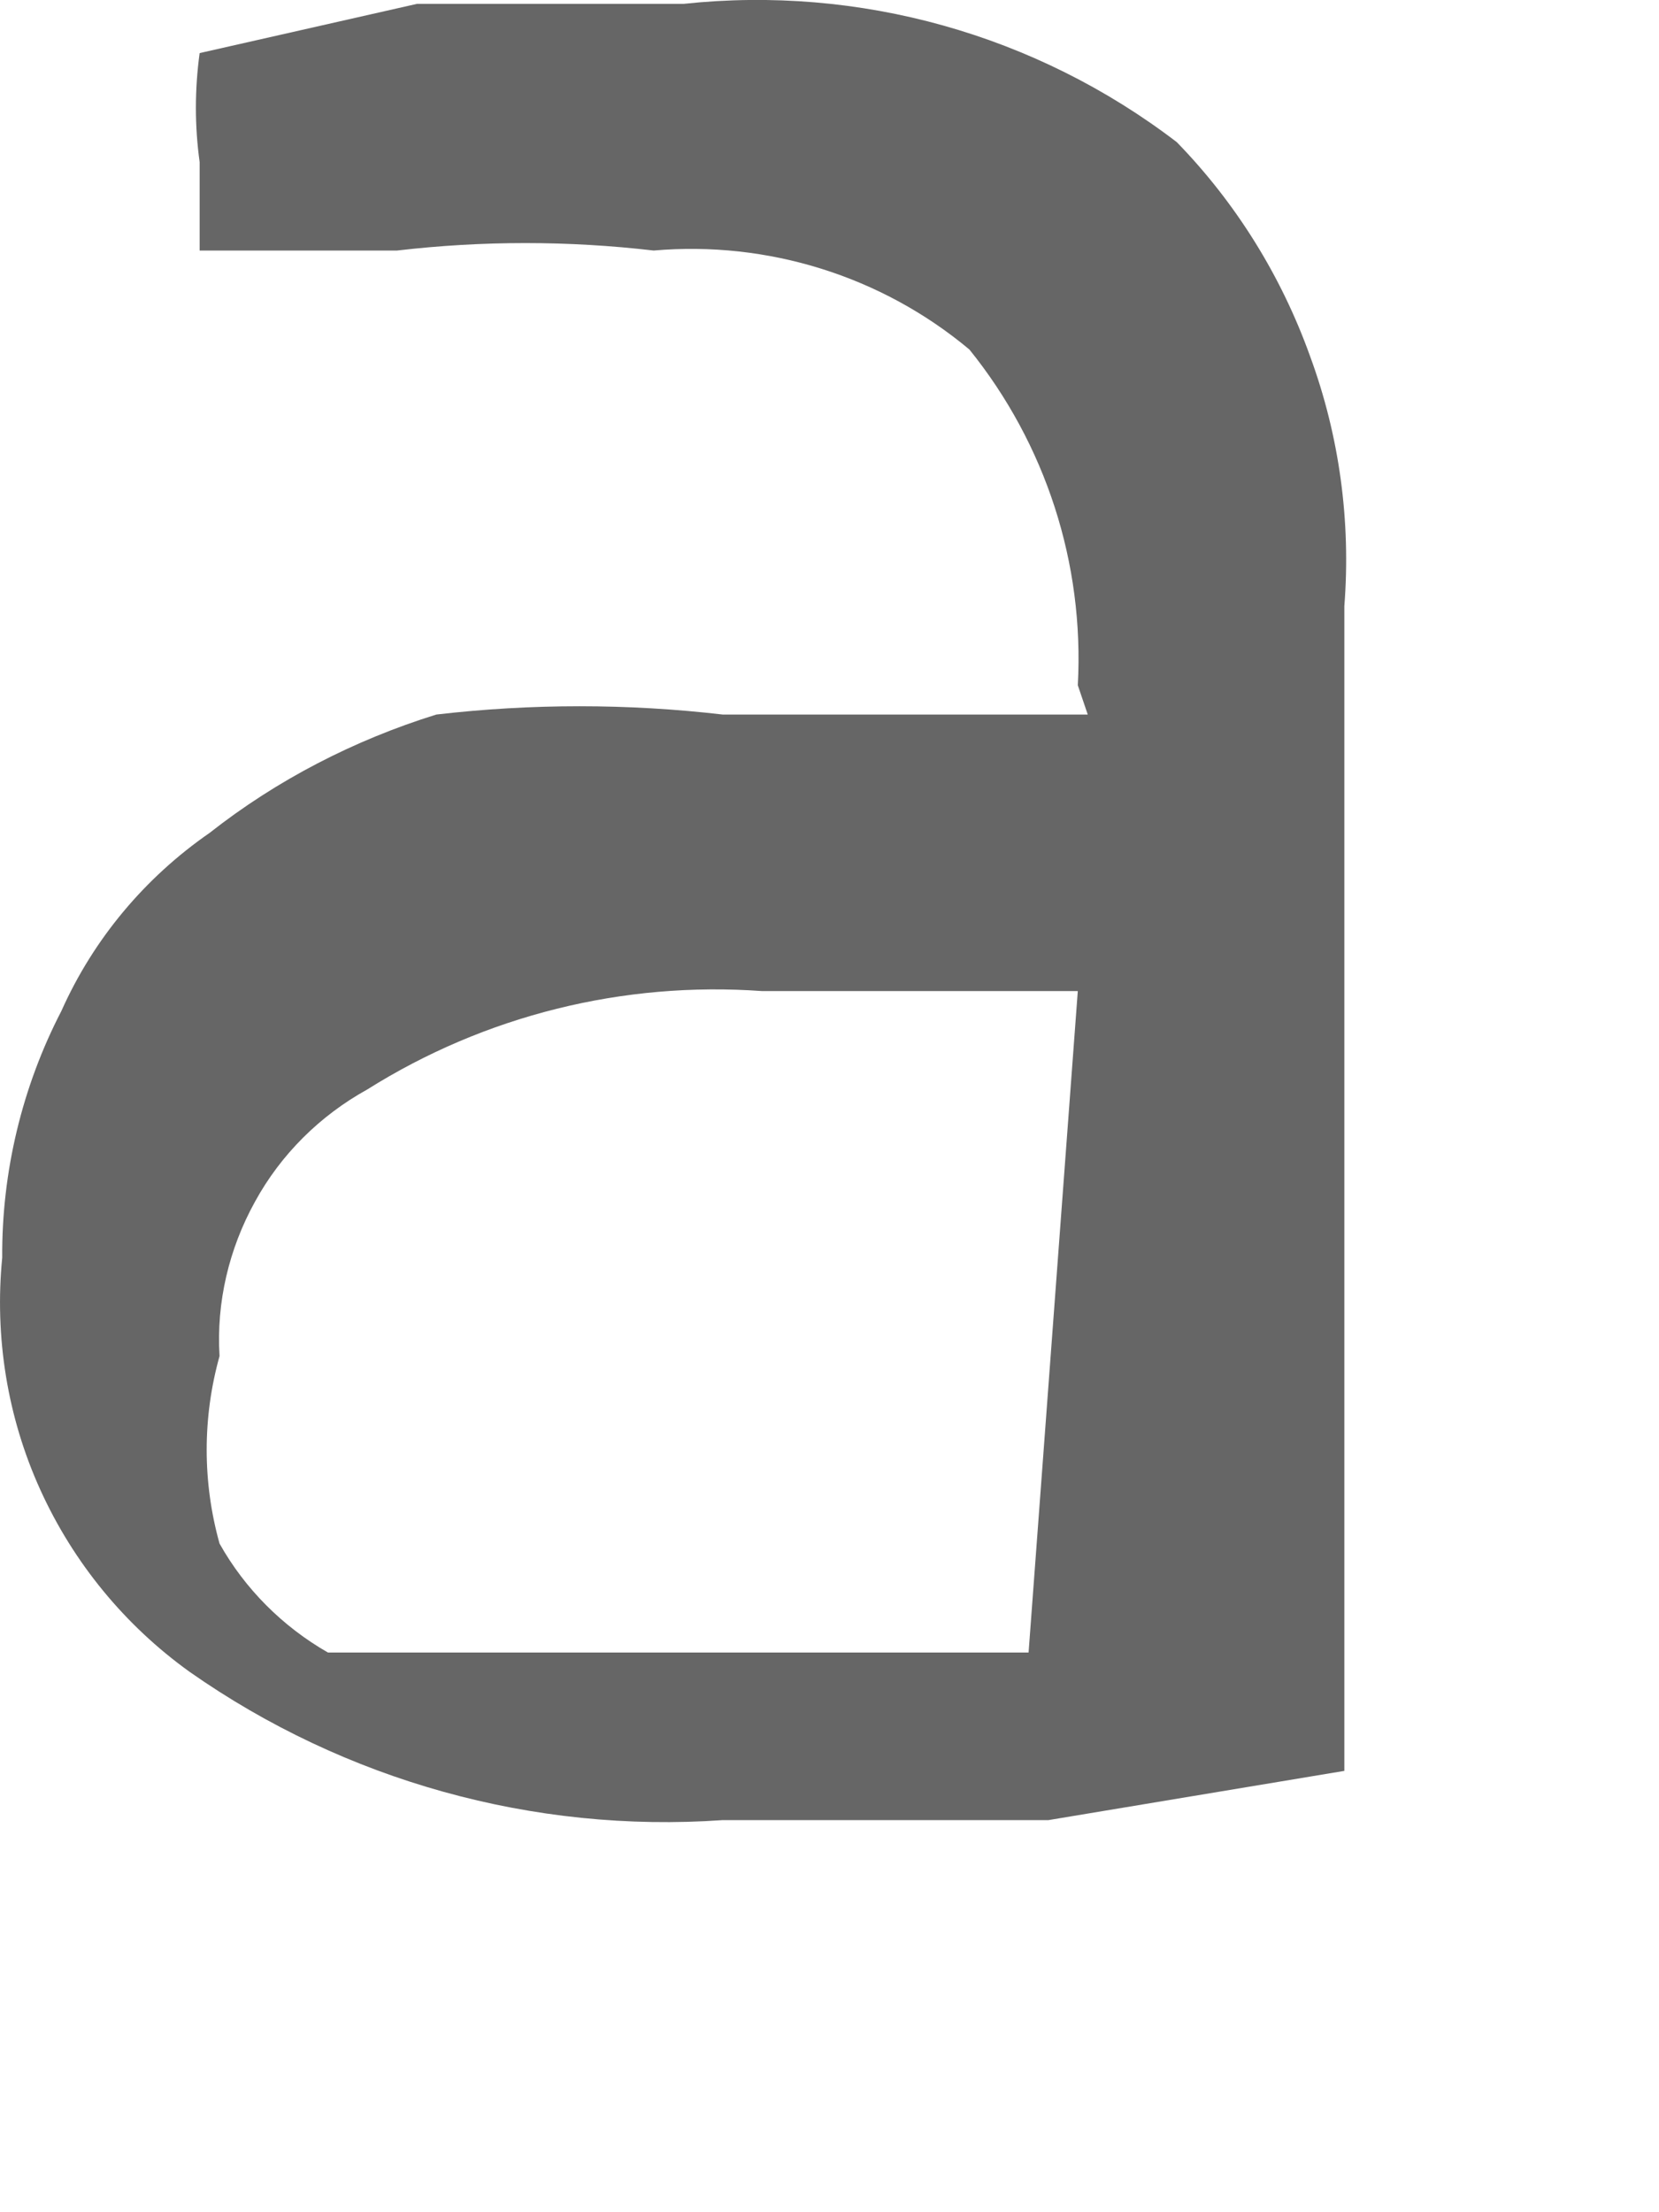 <?xml version="1.0" encoding="utf-8"?>
<svg xmlns="http://www.w3.org/2000/svg" fill="none" height="100%" overflow="visible" preserveAspectRatio="none" style="display: block;" viewBox="0 0 3 4" width="100%">
<path d="M1.949 1.239C1.961 1.019 1.891 0.803 1.753 0.632C1.594 0.499 1.388 0.435 1.182 0.453C1.028 0.435 0.872 0.435 0.718 0.453H0.361V0.293C0.352 0.228 0.352 0.162 0.361 0.096L0.754 0.007H1.236C1.554 -0.027 1.873 0.062 2.128 0.257C2.235 0.367 2.317 0.499 2.369 0.644C2.422 0.788 2.443 0.942 2.431 1.096V3.202L1.896 3.291H1.307C0.965 3.315 0.624 3.22 0.343 3.023C0.226 2.939 0.133 2.826 0.073 2.694C0.013 2.562 -0.01 2.417 0.004 2.274C0.003 2.119 0.04 1.965 0.111 1.828C0.169 1.698 0.262 1.587 0.379 1.506C0.501 1.41 0.641 1.338 0.789 1.292C0.961 1.272 1.135 1.272 1.307 1.292H1.7H1.967L1.949 1.239ZM1.949 1.792H1.378C1.127 1.774 0.877 1.836 0.664 1.97C0.579 2.017 0.508 2.087 0.461 2.173C0.414 2.258 0.391 2.355 0.397 2.452C0.366 2.563 0.366 2.68 0.397 2.791C0.443 2.873 0.511 2.941 0.593 2.988H0.861H1.521H1.86L1.949 1.792Z" fill="#666666" id="Vector"/>
</svg>